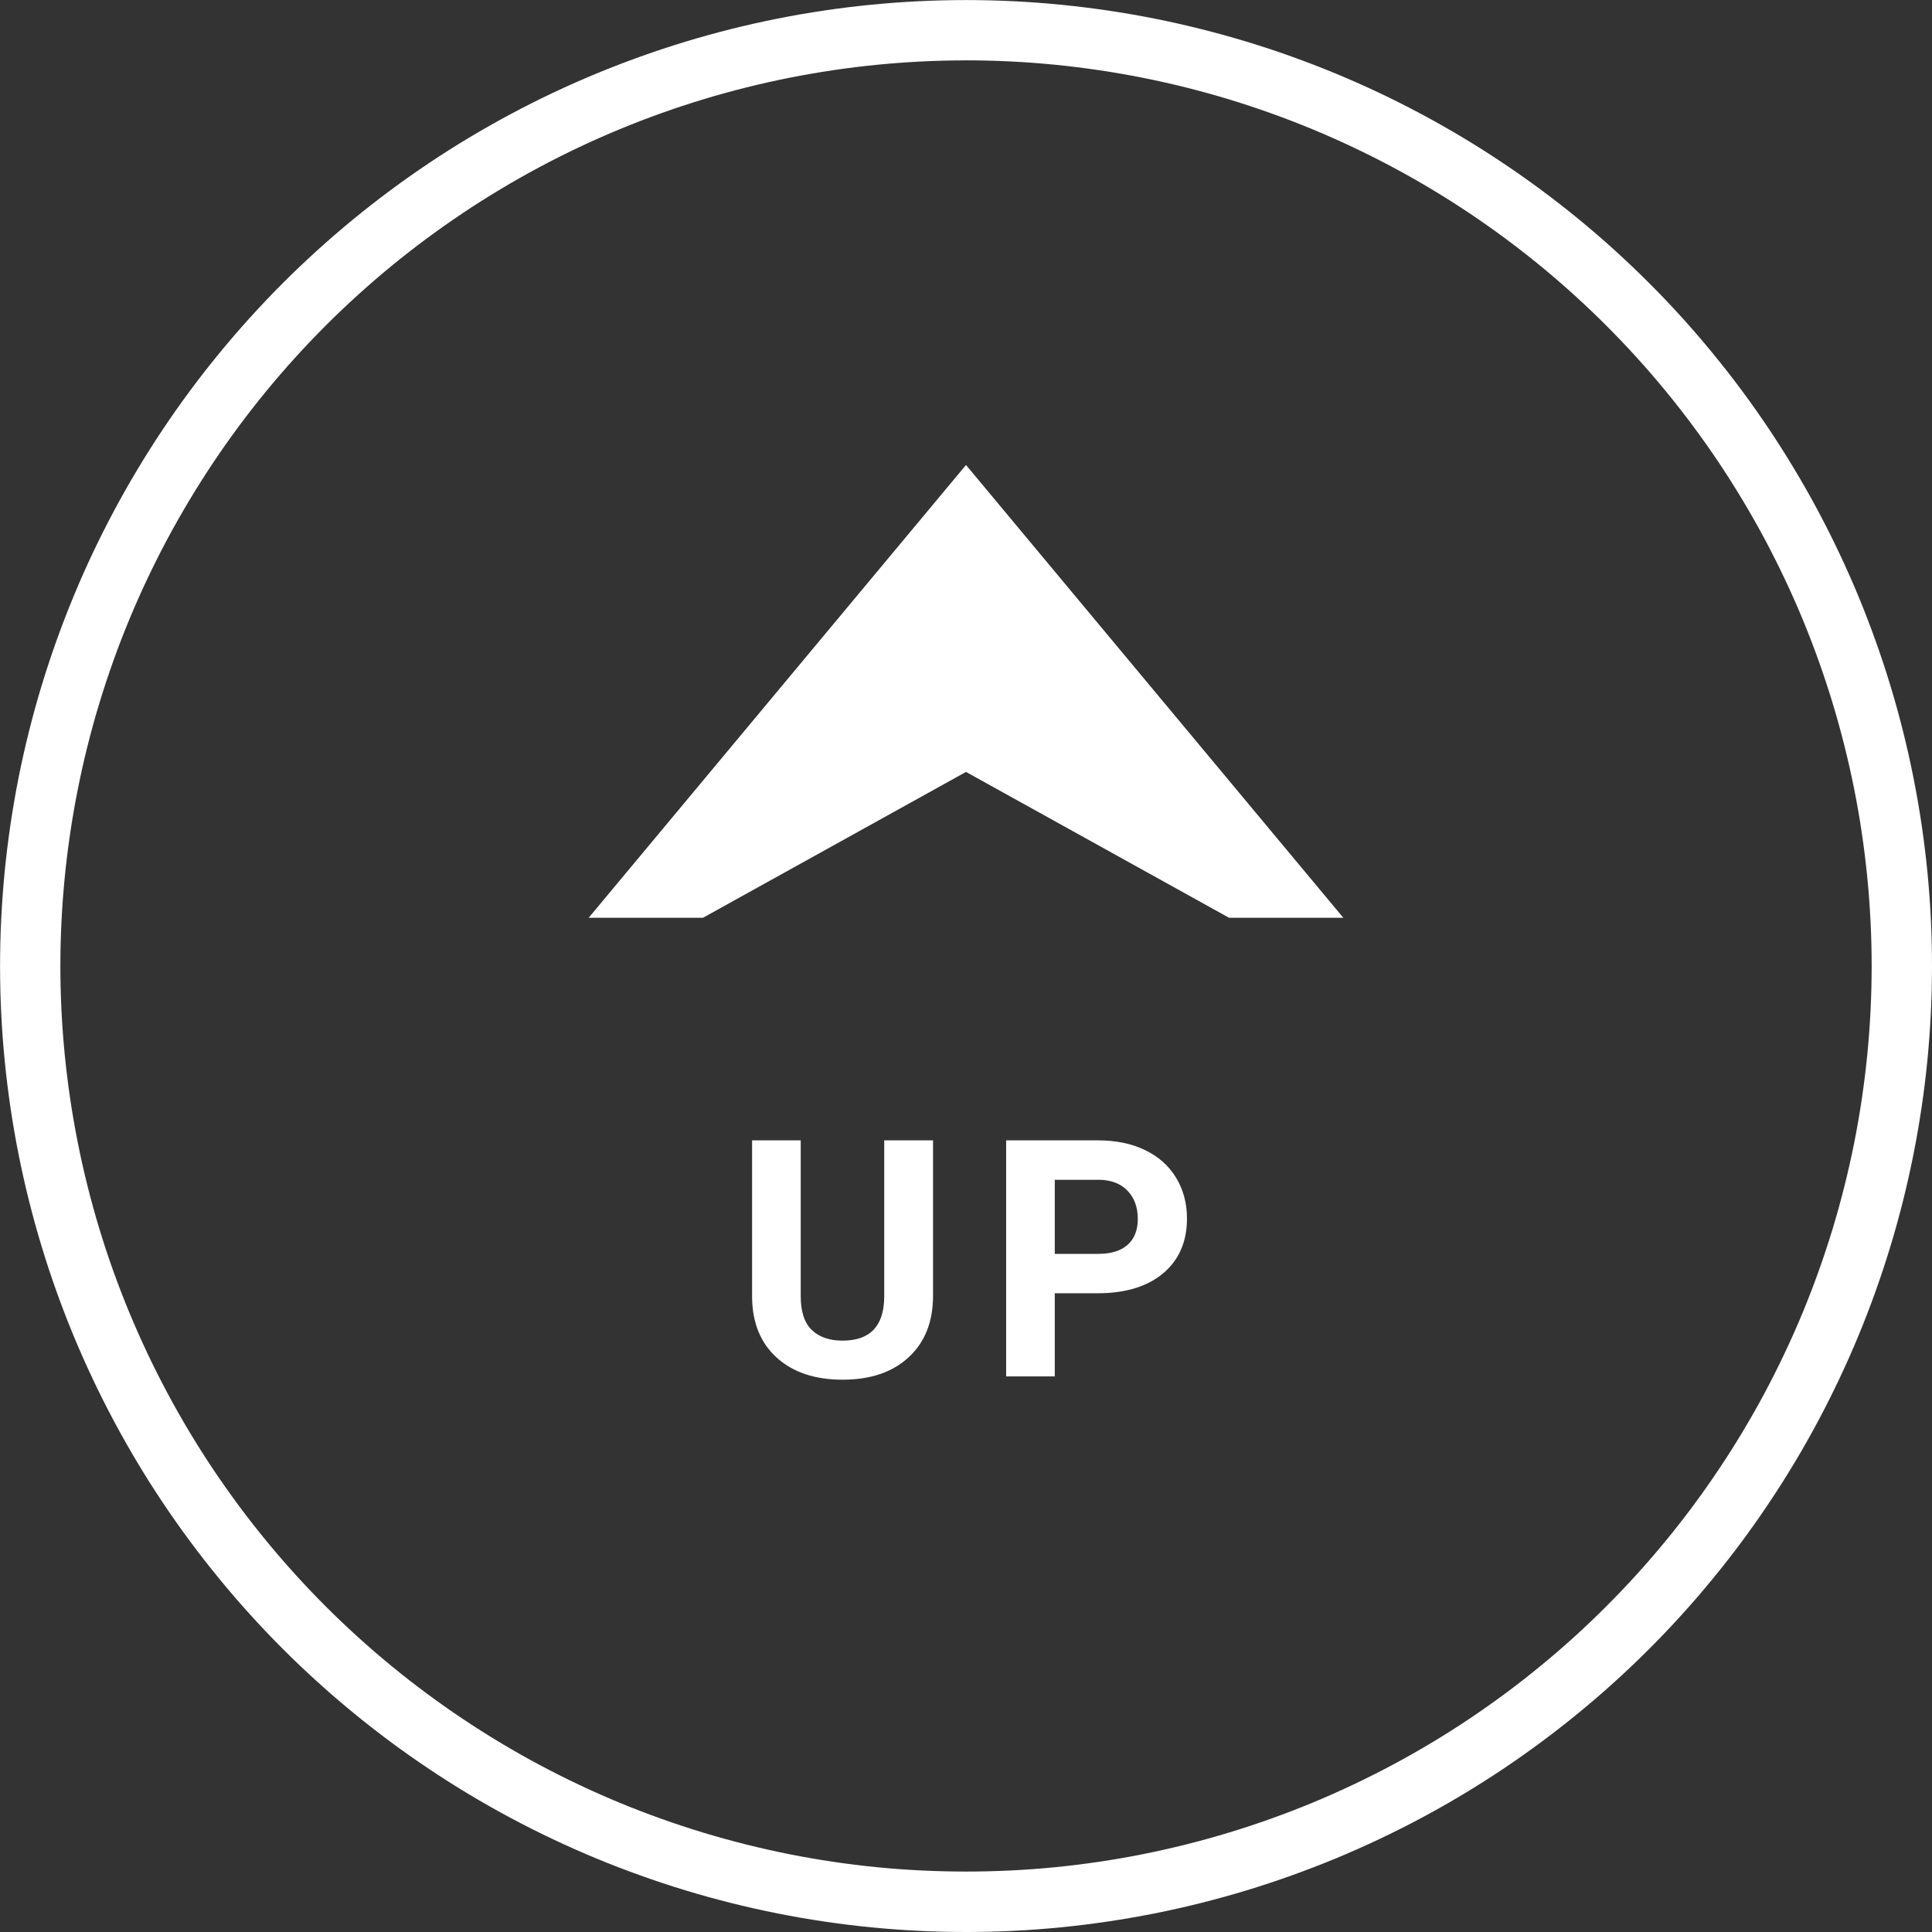 <?xml version="1.0" encoding="UTF-8"?>
<svg id="_レイヤー_2" data-name="レイヤー 2" xmlns="http://www.w3.org/2000/svg" viewBox="0 0 64 64">
  <rect x="0" y="0" width="64" height="64" fill="#333333" stroke="none"/>
  <defs>
    <style>
      .cls-1 {
        fill: #fff;
      }
    </style>
  </defs>
  <g id="_レイヤー_1-2" data-name="レイヤー 1">
    <g>
      <path class="cls-1" d="M32,64c-1.043,0-2.099-.052-3.137-.154-1.042-.103-2.087-.258-3.106-.461-1.026-.204-2.051-.461-3.046-.763-.996-.303-1.99-.658-2.956-1.058-.964-.399-1.919-.851-2.839-1.343-.919-.491-1.826-1.034-2.694-1.615-.865-.577-1.714-1.207-2.522-1.871-.805-.66-1.588-1.369-2.327-2.108-.739-.74-1.449-1.522-2.108-2.327-.658-.801-1.288-1.649-1.871-2.521-.577-.863-1.121-1.77-1.614-2.693-.492-.919-.943-1.874-1.343-2.839-.401-.968-.757-1.963-1.058-2.957-.302-.995-.559-2.021-.763-3.046-.203-1.021-.358-2.066-.46-3.107-.103-1.037-.154-2.092-.154-3.136s.052-2.099,.154-3.137c.103-1.042,.258-2.087,.46-3.106,.205-1.026,.461-2.051,.763-3.046,.303-.997,.659-1.992,1.058-2.957,.398-.963,.85-1.918,1.343-2.839,.492-.921,1.036-1.828,1.614-2.693,.58-.867,1.209-1.716,1.871-2.522,.659-.803,1.368-1.586,2.108-2.327,.742-.741,1.525-1.45,2.328-2.109,.806-.662,1.655-1.291,2.522-1.871,.866-.579,1.772-1.122,2.694-1.614,.92-.493,1.875-.944,2.839-1.343,.964-.399,1.959-.755,2.957-1.058,.995-.302,2.02-.559,3.046-.763,1.02-.203,2.064-.358,3.106-.46,2.077-.205,4.198-.205,6.273,0,1.04,.103,2.086,.257,3.106,.46,1.025,.204,2.051,.461,3.046,.763,.994,.301,1.989,.657,2.957,1.058,.965,.399,1.92,.851,2.839,1.343,.924,.494,1.83,1.037,2.693,1.615,.872,.583,1.721,1.212,2.522,1.87,.804,.659,1.586,1.369,2.326,2.109,.739,.738,1.448,1.521,2.109,2.328,.663,.808,1.293,1.656,1.871,2.522,.58,.868,1.123,1.774,1.614,2.693,.492,.92,.943,1.875,1.343,2.838,.399,.966,.755,1.961,1.058,2.957,.302,.995,.559,2.02,.763,3.046,.203,1.02,.358,2.064,.461,3.106,.103,1.038,.154,2.093,.154,3.137s-.052,2.099-.154,3.137c-.103,1.04-.258,2.086-.461,3.106-.204,1.025-.461,2.051-.763,3.046-.302,.993-.657,1.987-1.058,2.956-.4,.966-.852,1.921-1.343,2.84-.492,.922-1.036,1.828-1.615,2.693-.581,.87-1.21,1.719-1.871,2.522-.66,.807-1.37,1.589-2.108,2.327s-1.52,1.447-2.327,2.108c-.803,.66-1.651,1.289-2.521,1.871-.865,.578-1.771,1.122-2.693,1.614-.919,.491-1.874,.942-2.839,1.343-.97,.4-1.964,.756-2.957,1.058-.995,.302-2.021,.559-3.046,.763-1.021,.203-2.066,.358-3.107,.461-1.037,.103-2.092,.154-3.136,.154Zm0-62c-.978,0-1.967,.049-2.94,.145-.977,.096-1.957,.242-2.912,.432-.962,.191-1.923,.432-2.856,.715-.936,.284-1.868,.617-2.772,.992-.903,.374-1.798,.797-2.661,1.259-.864,.462-1.714,.971-2.525,1.514-.813,.543-1.609,1.133-2.365,1.753-.753,.618-1.487,1.283-2.182,1.978s-1.359,1.428-1.977,2.181c-.62,.756-1.21,1.551-1.753,2.365-.542,.812-1.052,1.661-1.514,2.525-.461,.863-.885,1.759-1.259,2.661-.375,.904-.708,1.837-.992,2.772-.283,.933-.524,1.894-.715,2.856-.19,.956-.336,1.935-.432,2.912-.096,.973-.145,1.962-.145,2.94s.049,1.968,.145,2.939c.096,.977,.242,1.957,.432,2.913,.191,.962,.432,1.923,.715,2.856,.282,.932,.616,1.864,.992,2.771,.375,.904,.798,1.8,1.259,2.661,.463,.867,.972,1.716,1.513,2.525,.547,.817,1.137,1.613,1.754,2.364,.618,.754,1.283,1.488,1.977,2.182,.692,.692,1.426,1.357,2.181,1.977,.759,.623,1.554,1.213,2.365,1.754,.814,.545,1.664,1.054,2.525,1.515,.863,.461,1.759,.885,2.662,1.259,.905,.374,1.838,.708,2.772,.991,.933,.283,1.894,.523,2.856,.716,.956,.19,1.935,.335,2.912,.432,1.946,.19,3.937,.19,5.88,0,.977-.097,1.957-.241,2.913-.432,.962-.191,1.923-.433,2.856-.716,.931-.282,1.863-.616,2.772-.991,.903-.375,1.799-.799,2.66-1.259,.864-.462,1.714-.971,2.525-1.514,.815-.545,1.611-1.135,2.364-1.754,.757-.62,1.49-1.285,2.181-1.978,.693-.691,1.358-1.425,1.978-2.181,.62-.754,1.21-1.55,1.754-2.365,.544-.812,1.053-1.661,1.515-2.525,.46-.861,.884-1.757,1.259-2.661,.375-.908,.709-1.841,.991-2.771,.283-.934,.524-1.895,.716-2.856,.19-.956,.335-1.937,.432-2.912,.096-.973,.145-1.962,.145-2.94s-.049-1.967-.145-2.94c-.097-.977-.241-1.957-.432-2.912-.192-.962-.433-1.923-.716-2.856-.283-.934-.617-1.867-.991-2.773-.374-.902-.798-1.797-1.259-2.661-.461-.861-.97-1.711-1.514-2.525-.542-.812-1.132-1.606-1.754-2.364-.62-.756-1.285-1.49-1.978-2.182-.693-.694-1.428-1.359-2.181-1.978-.752-.617-1.548-1.207-2.365-1.753-.81-.542-1.658-1.051-2.525-1.514-.861-.461-1.757-.884-2.661-1.259-.907-.375-1.84-.709-2.771-.992-.934-.284-1.895-.524-2.856-.715-.956-.19-1.937-.336-2.912-.432-.973-.096-1.962-.145-2.94-.145Z"/>
      <path class="cls-1" d="M34.941,41.536h1.439c.426,0,.751-.1,.975-.301,.224-.201,.336-.487,.336-.859,0-.383-.113-.693-.338-.929s-.537-.358-.935-.365h-1.477v2.455Zm0,1.305v2.755h-1.611v-7.82h3.051c.587,0,1.104,.107,1.55,.322s.789,.52,1.029,.916c.24,.396,.36,.846,.36,1.351,0,.766-.262,1.371-.787,1.813-.525,.442-1.251,.663-2.178,.663h-1.413Zm-4.033-5.065v5.151c0,.856-.268,1.533-.803,2.03-.535,.498-1.267,.747-2.194,.747-.913,0-1.638-.242-2.175-.725s-.811-1.148-.822-1.993v-5.21h1.611v5.162c0,.512,.123,.885,.368,1.12,.245,.235,.585,.352,1.018,.352,.906,0,1.366-.476,1.38-1.429v-5.205h1.617Z"/>
      <polygon class="cls-1" points="23.286 30.403 32 25.571 40.715 30.403 44.5 30.403 32 15.403 19.5 30.403 23.286 30.403"/>
    </g>
  </g>
</svg>